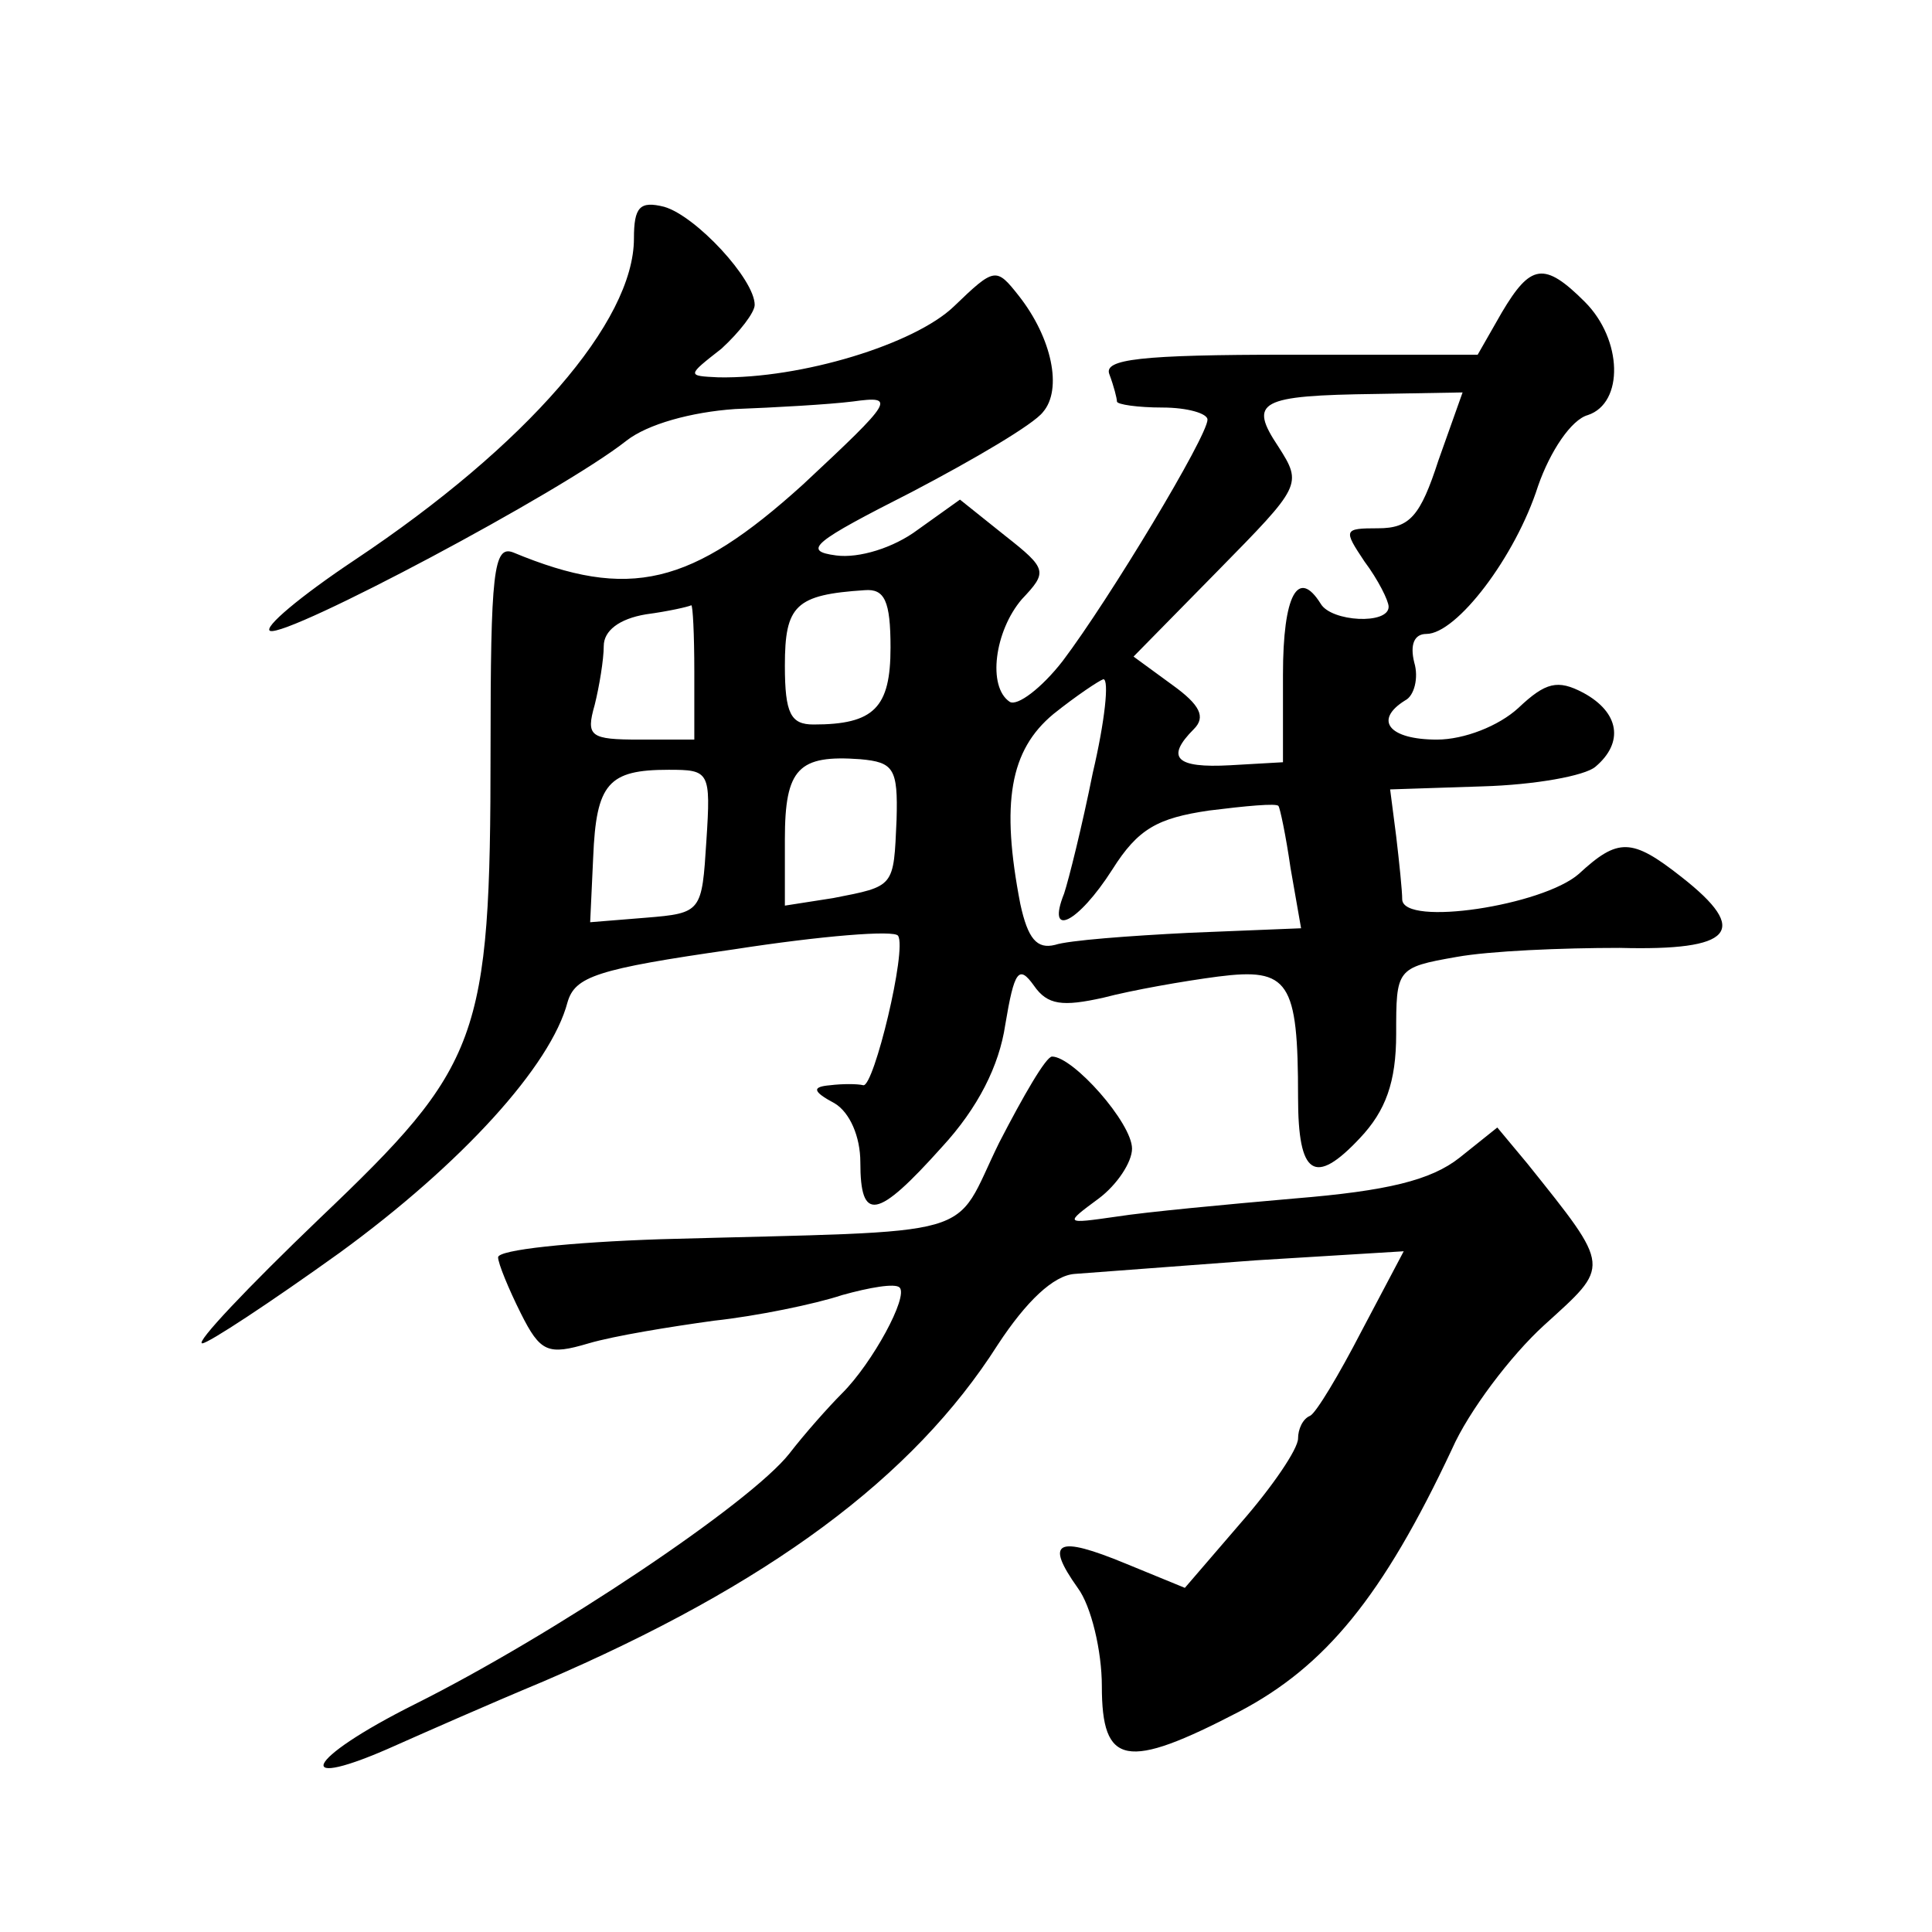 <?xml version="1.0" standalone="no"?>
<!DOCTYPE svg PUBLIC "-//W3C//DTD SVG 20010904//EN"
 "http://www.w3.org/TR/2001/REC-SVG-20010904/DTD/svg10.dtd">
<svg version="1.0" xmlns="http://www.w3.org/2000/svg"
 width="128pt" height="128pt" viewBox="0 0 128 128"
 preserveAspectRatio="xMidYMid meet">
<g transform="translate(0,128) scale(0.1,-0.1)"
fill="#0" stroke="none">
<path d="M420 1122 c0 -55 -71 -137 -185 -213 -36 -24 -61 -45 -56 -47 12 -4 193
92 236 126 14 11 43 19 72 21 26 1 62 3 78 5 29 4 27 1 -33 -55 -74 -67 -115 -77
-192 -45 -13 5 -15 -13 -15 -131 0 -192 -7 -209 -113 -310 -48 -46 -83 -83 -78
-83 4 0 45 27 91 60 81 59 140 124 151 166 5 17 19 22 110 35 58 9 107 13 109 9
6 -9 -16 -100 -23 -99 -4 1 -14 1 -22 0 -12 -1 -12 -4 3 -12 10 -6 17 -22 17 -39
0 -40 11 -38 54 10 24 26 38 54 42 81 6 36 9 40 19 26 9 -13 19 -14 46 -8 19 5
53 11 76 14 47 6 53 -3 53 -80 0 -52 11 -59 41 -27 17 18 24 37 24 69 0 43 0 44
40 51 22 4 70 6 108 6 75 -2 87 11 41 47 -33 26 -42 26 -68 2 -24 -21 -116 -35
-117 -17 0 6 -2 25 -4 42 l-4 31 61 2 c35 1 68 7 75 13 19 16 16 36 -8 49 -17 9
-25 7 -43 -10 -13 -12 -36 -21 -54 -21 -32 0 -42 13 -21 26 6 3 9 15 6 25 -3 12
0 19 8 19 20 0 59 51 74 98 8 23 22 44 33 47 24 8 23 50 -2 75 -27 27 -36 25 -55
-7 l-16 -28 -125 0 c-99 0 -123 -3 -119 -13 3 -8 5 -16 5 -18 0 -2 14 -4 30 -4
17 0 30 -4 30 -8 0 -11 -65 -119 -96 -160 -14 -18 -30 -30 -35 -27 -15 10 -10 47
8 68 17 18 17 20 -11 42 l-30 24 -28 -20 c-16 -12 -39 -19 -54 -17 -23 3 -15 9
50 42 42 22 81 45 87 53 13 15 6 49 -16 77 -15 19 -16 19 -43 -7 -26 -25 -101 -48
-156 -47 -21 1 -21 1 2 19 12 11 22 24 22 29 0 17 -39 59 -60 65 -16 4 -20 0 -20
-21z m533 -147 c-12 -37 -19 -45 -40 -45 -23 0 -23 -1 -9 -22 9 -12 16 -26 16 -30
0 -12 -38 -10 -45 2 -15 24 -25 6 -25 -47 l0 -58 -35 -2 c-36 -2 -43 5 -24 24 8
8 4 16 -14 29 l-26 19 56 57 c55 56 56 57 40 82 -20 30 -13 34 65 35 l57 1 -16
-45z m-363 -124 c0 -40 -11 -51 -51 -51 -15 0 -19 7 -19 39 0 40 7 47 53 50 13
1 17 -7 17 -38z m-130 -16 l0 -45 -36 0 c-33 0 -36 2 -30 23 3 12 6 30 6 39 0 10
10 18 28 21 15 2 28 5 30 6 1 0 2 -19 2 -44z m264 -67 c-7 -35 -16 -71 -19 -80
-12 -30 9 -20 32 16 17 27 30 34 64 39 24 3 45 5 46 3 1 -1 5 -20 8 -41 l7 -40
-74 -3 c-40 -2 -80 -5 -89 -8 -12 -3 -18 4 -23 27 -13 67 -7 102 22 126 15 12 30
22 33 23 4 0 1 -28 -7 -62z m-130 -31 c-2 -45 -1 -44 -42 -52 l-32 -5 0 44 c0 47
9 56 50 53 22 -2 25 -6 24 -40z m-126 -14 c-3 -47 -3 -48 -40 -51 l-37 -3 2 43
c2 49 10 58 50 58 27 0 28 -1 25 -47z M662 523 c-32 -65 -7 -58 -224 -64 -60 -2
-108 -7 -108 -12 0 -4 7 -21 15 -37 13 -26 18 -28 45 -20 17 5 54 11 83 15 28 3
67 11 85 17 18 5 35 8 38 5 6 -6 -18 -50 -38 -70 -9 -9 -25 -27 -35 -40 -26 -33
-156 -120 -248 -166 -74 -37 -83 -59 -12 -27 18 8 61 27 97 42 149 64 245 135 301
223 19 29 37 46 51 47 13 1 67 5 120 9 l98 6 -28 -53 c-15 -29 -30 -54 -34 -56
-5 -2 -8 -9 -8 -15 0 -7 -17 -32 -38 -56 l-37 -43 -39 16 c-46 19 -54 15 -32 -16
9 -12 16 -42 16 -65 0 -53 16 -56 91 -17 57 30 95 76 141 174 11 25 39 62 61 82
44 40 45 37 -11 107 l-20 24 -25 -20 c-19 -15 -48 -22 -109 -27 -46 -4 -99 -9 -118
-12 -35 -5 -35 -5 -12 12 12 9 22 24 22 33 0 17 -39 61 -53 61 -4 0 -19 -26 -35
-57z"/>
</g>
</svg>
